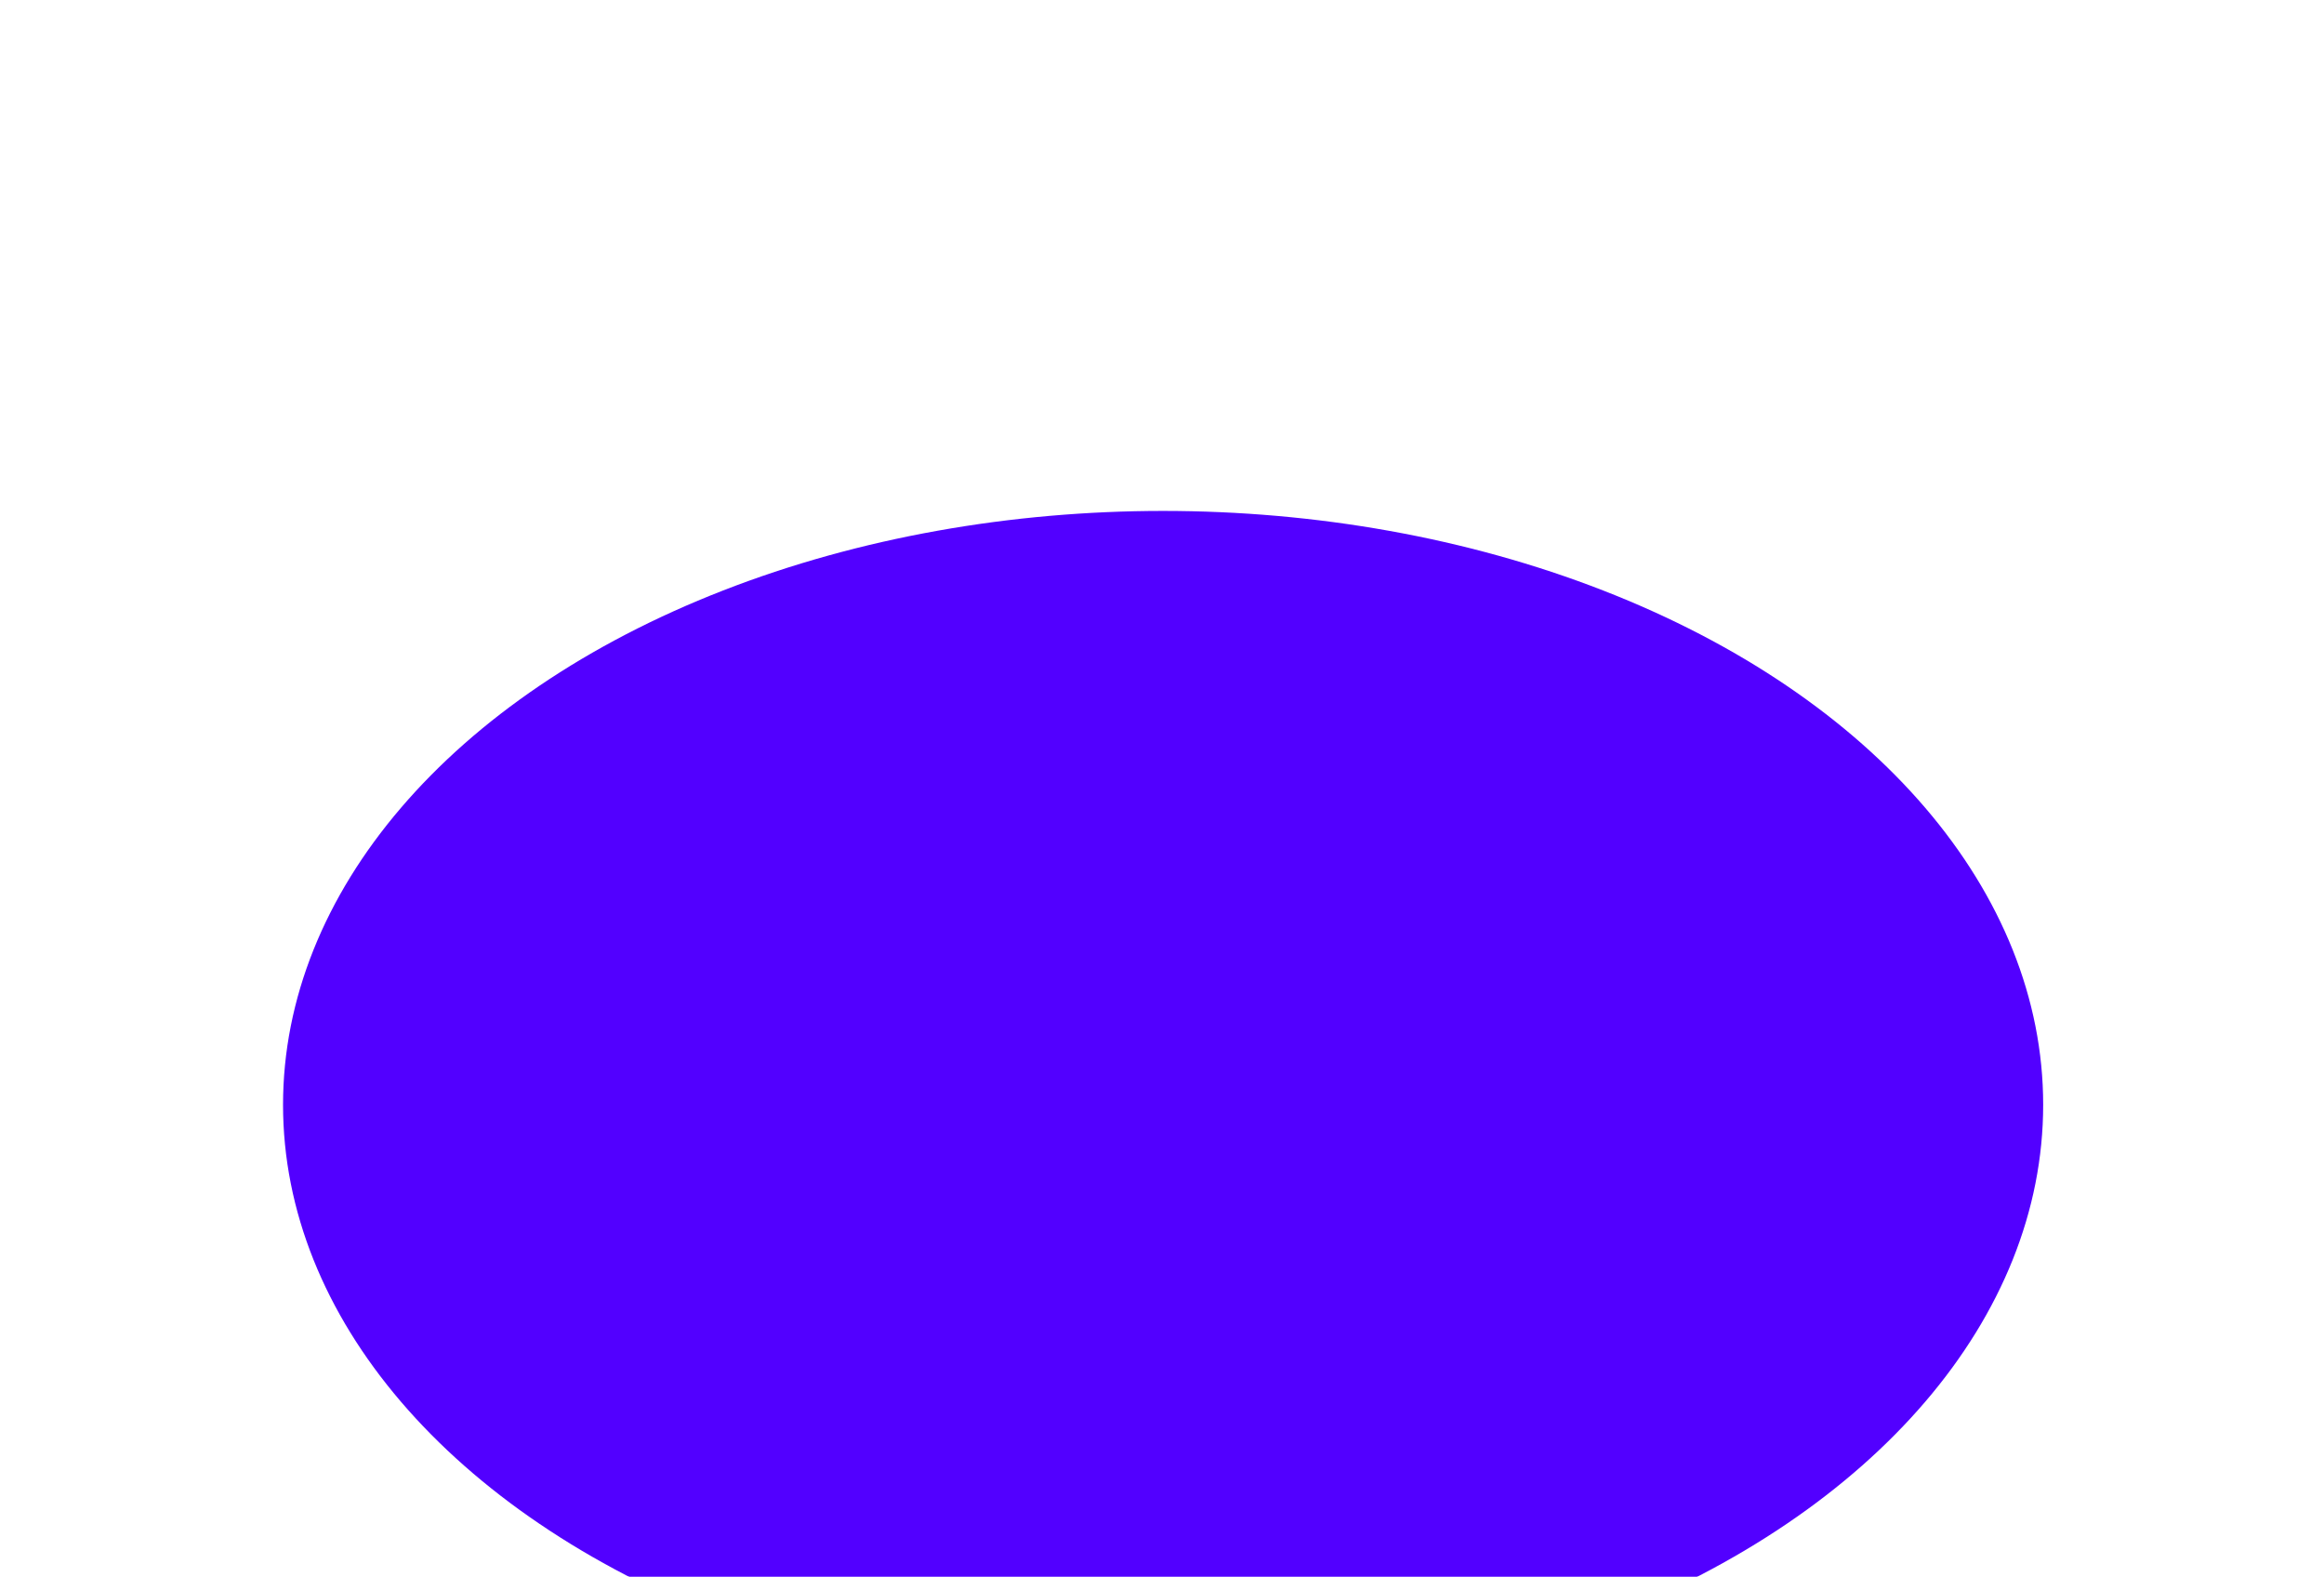 <svg width="1051" height="713" viewBox="0 0 1051 713" fill="none" xmlns="http://www.w3.org/2000/svg">
<mask id="mask0_2652_512" style="mask-type:alpha" maskUnits="userSpaceOnUse" x="0" y="0" width="1051" height="713">
<rect width="1051" height="713" fill="#D9D9D9"/>
</mask>
<g mask="url(#mask0_2652_512)">
<g filter="url(#filter0_f_2652_512)">
<ellipse cx="526" cy="499.5" rx="398" ry="268.5" fill="#5200FF"/>
</g>
</g>
<defs>
<filter id="filter0_f_2652_512" x="-2.5" y="100.5" width="1057" height="798" filterUnits="userSpaceOnUse" color-interpolation-filters="sRGB">
<feFlood flood-opacity="0" result="BackgroundImageFix"/>
<feBlend mode="normal" in="SourceGraphic" in2="BackgroundImageFix" result="shape"/>
<feGaussianBlur stdDeviation="65.25" result="effect1_foregroundBlur_2652_512"/>
</filter>
</defs>
</svg>
